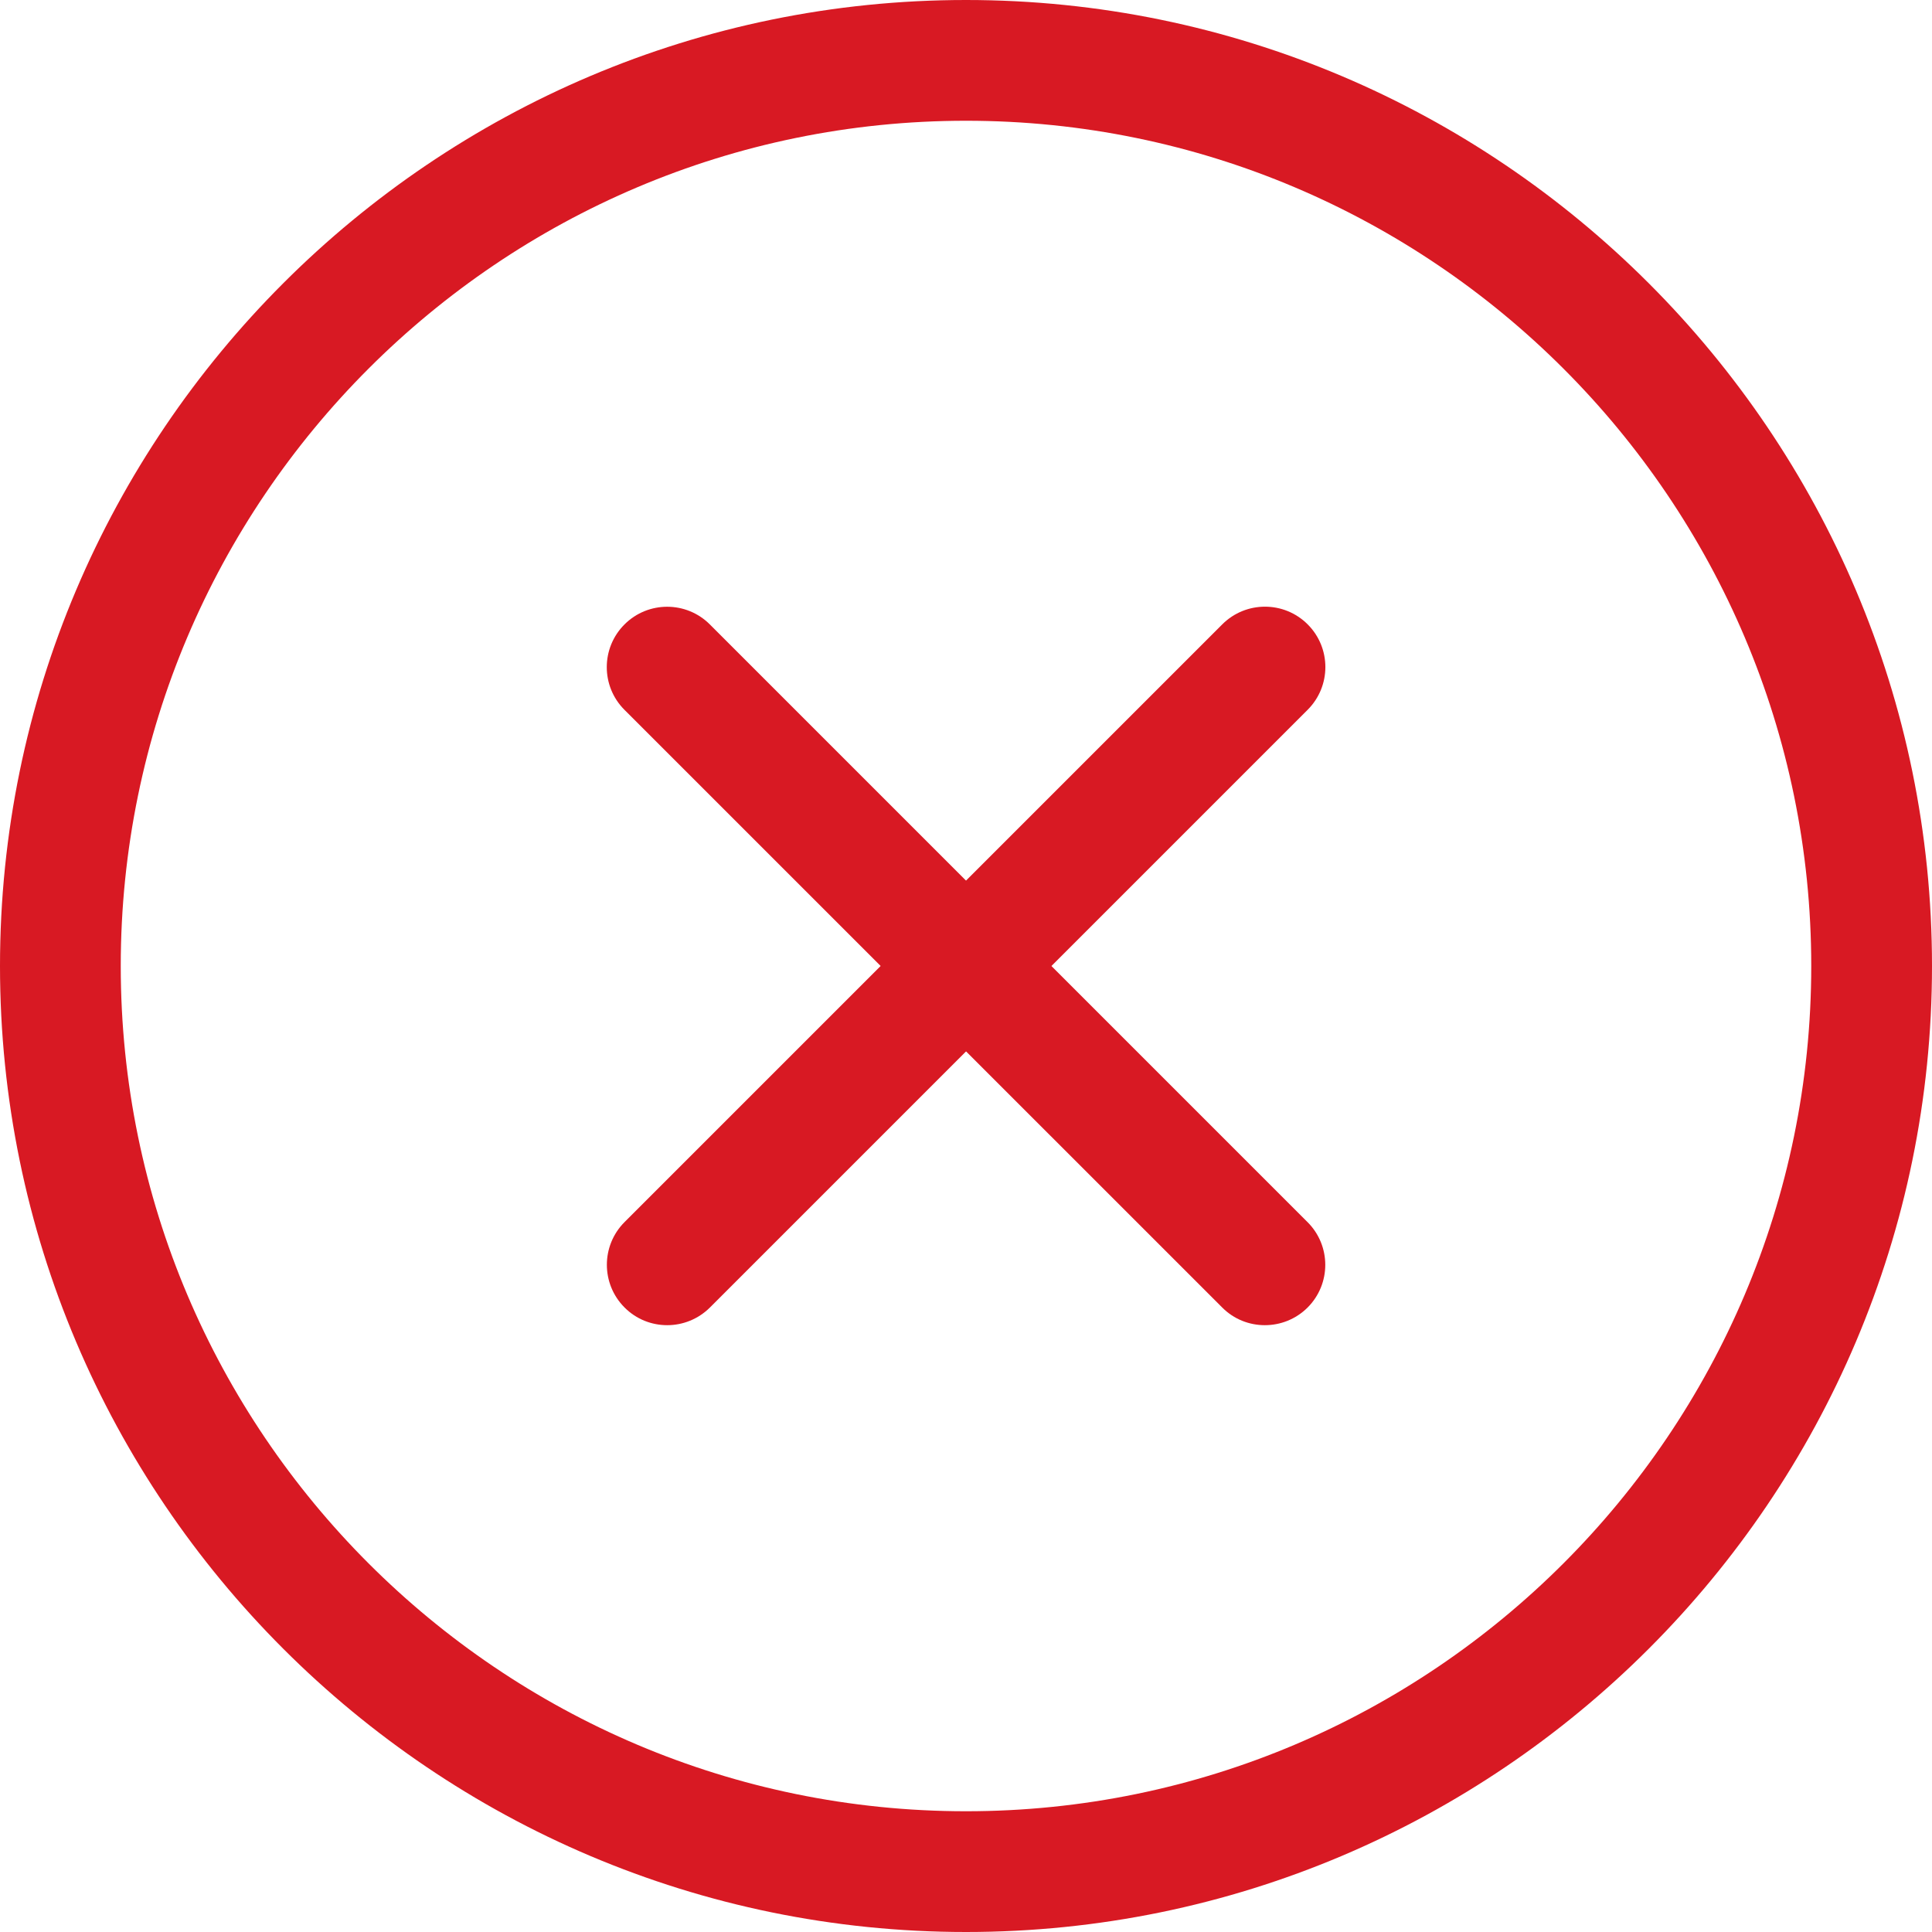 <svg width="80" height="80" viewBox="0 0 80 80" fill="none" xmlns="http://www.w3.org/2000/svg">
<g clip-path="url(#clip0_799_13736)">
<path d="M40 80C17.943 80 0 62.057 0 40C0 17.943 17.943 0 40 0C62.057 0 80 17.943 80 40C80 62.057 62.057 80 40 80ZM40 5C20.7 5 5 20.7 5 40C5 59.3 20.7 75 40 75C59.3 75 75 59.3 75 40C75 20.7 59.3 5 40 5Z" fill="#D81923"/>
<path d="M27.628 54.873C26.988 54.873 26.348 54.63 25.861 54.14C24.885 53.164 24.885 51.58 25.861 50.604L50.611 25.854C51.588 24.877 53.172 24.877 54.148 25.854C55.125 26.83 55.125 28.413 54.148 29.39L29.398 54.14C28.904 54.63 28.265 54.873 27.628 54.873Z" fill="#D81923"/>
<path d="M52.374 54.873C51.734 54.873 51.094 54.63 50.608 54.14L25.858 29.393C24.881 28.417 24.881 26.834 25.858 25.857C26.834 24.88 28.418 24.88 29.394 25.857L54.144 50.607C55.121 51.583 55.121 53.166 54.144 54.143C53.654 54.63 53.014 54.873 52.374 54.873Z" fill="#D81923"/>
</g>
<defs>
<clipPath id="clip0_799_13736">
<rect width="80" height="80" fill="white"/>
</clipPath>
</defs>
</svg>
